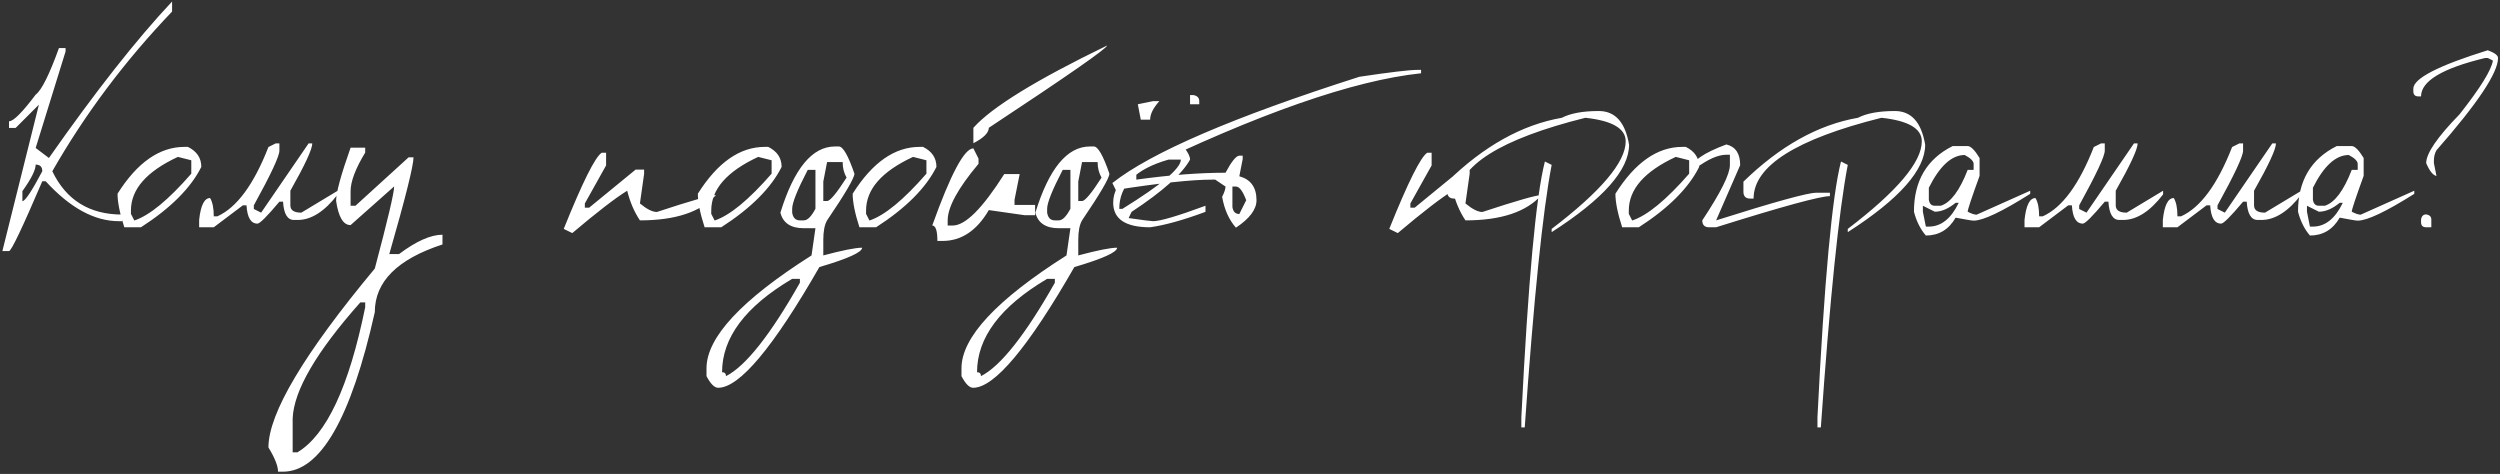 <?xml version="1.0" encoding="UTF-8"?> <svg xmlns="http://www.w3.org/2000/svg" width="902" height="171" viewBox="0 0 902 171" fill="none"><rect x="0" y="0" width="902" height="171" fill="#333333" stroke="none"/> <path d="M62.086 0.555V4.168C45.029 22.006 30.624 41.212 18.873 61.785C23.886 72.202 32.285 77.41 44.068 77.41V79.803H42.897C34.075 79.803 25.27 75.001 16.48 65.398H15.26C8.066 82.195 4.062 90.594 3.248 90.594H0.855L14.039 37.762L5.641 46.16H3.248V43.768C4.843 43.768 8.049 40.561 12.867 34.148C14.983 32.586 17.783 26.987 21.266 17.352H23.658V18.572L12.867 53.387L17.652 57C34.482 32.977 49.293 14.162 62.086 0.555ZM12.867 59.393C12.867 61.313 11.272 64.503 8.082 68.963V72.576C9.059 72.576 11.451 68.979 15.26 61.785C15.26 60.19 14.462 59.393 12.867 59.393ZM66.578 52.996H67.799C71.022 54.591 72.633 57 72.633 60.223C68.824 67.84 61.565 75.099 50.855 82H44.85C43.222 76.987 42.408 72.951 42.408 69.891C49.505 58.628 57.561 52.996 66.578 52.996ZM47.242 75.945V77.166L48.463 79.559C53.899 77.768 60.751 72.137 69.019 62.664V57.83L64.186 56.609C52.89 61.85 47.242 68.296 47.242 75.945ZM99.488 51.727H100.807V54.363C100.807 56.349 97.731 62.925 91.578 74.09V75.408L94.215 76.727L111.354 51.727H112.672C112.672 53.81 110.035 59.507 104.762 68.816V74.09C104.762 75.848 106.08 76.727 108.717 76.727L121.852 68.816V70.135C117.132 76.287 112.314 79.363 107.398 79.363H106.08C103.704 79.363 102.385 77.166 102.125 72.772H100.807C96.38 78.045 93.743 80.682 92.897 80.682C90.52 80.682 89.202 78.484 88.941 74.09H87.623L77.125 82H71.852V79.363C72.405 74.09 73.723 71.453 75.807 71.453C76.686 72.918 77.125 75.115 77.125 78.045H78.443C85.442 74.887 91.578 66.554 96.852 53.045L99.488 51.727ZM126.49 53.289H131.764V55.047C128.248 60.841 126.49 65.496 126.49 69.012V74.236H128.248L147.438 56.756H149.195C149.195 59.783 146.282 71.421 140.455 91.668H143.971C150.188 87.013 155.413 84.686 159.645 84.686V88.201C143.368 93.507 135.23 101.645 135.23 112.615C126.637 150.994 115.585 170.184 102.076 170.184H100.318C100.318 168.133 99.163 165.219 96.852 161.443C96.852 149.171 109.645 127.654 135.23 96.893C139.885 79.38 142.213 69.5 142.213 67.254L126.49 81.219C123.854 81.219 122.112 78.305 121.266 72.478C121.266 69.516 123.007 63.12 126.49 53.289ZM105.592 150.994V163.201H107.301C117.783 156.951 125.937 139.503 131.764 110.857V109.1H130.006C114.12 126.971 105.982 140.936 105.592 150.994ZM217.115 55.096H218.678V59.685L211.012 73.406V74.92H212.574L229.322 61.199H232.398V62.713L230.885 73.406C233.359 75.457 235.393 76.482 236.988 76.482C249.358 72.413 256.471 70.379 258.326 70.379C252.857 76.466 243.71 79.51 230.885 79.51C228.834 76.45 227.304 72.885 226.295 68.816C222.096 71.388 215.488 76.482 206.471 84.1L203.395 82.586C210.165 65.757 214.739 56.593 217.115 55.096ZM275.953 52.996H277.174C280.396 54.591 282.008 57 282.008 60.223C278.199 67.84 270.94 75.099 260.23 82H254.225C252.597 76.987 251.783 72.951 251.783 69.891C258.88 58.628 266.936 52.996 275.953 52.996ZM256.617 75.945V77.166L257.838 79.559C263.274 77.768 270.126 72.137 278.395 62.664V57.83L273.561 56.609C262.265 61.85 256.617 68.296 256.617 75.945ZM301.246 52.85H302.662C304.16 52.85 306.031 56.121 308.277 62.664C308.277 64.194 304.99 69.809 298.414 79.51C297.503 81.072 297.047 83.416 297.047 86.541V92.156C303.98 90.301 308.652 89.373 311.061 89.373C311.061 91.001 305.917 93.328 295.631 96.356C278.964 125.392 266.79 139.91 259.107 139.91C257.773 139.91 256.373 138.51 254.908 135.711V132.879C254.908 121.746 267.538 108.172 292.799 92.156L294.215 82.342H290.016C285.328 82.342 282.512 80.47 281.568 76.727C286.484 60.809 293.043 52.85 301.246 52.85ZM298.414 58.465L297.047 65.496V72.527H298.414C299.488 72.527 301.832 69.712 305.445 64.08C304.501 62.453 304.029 60.581 304.029 58.465H298.414ZM291.432 61.297C287.688 68.491 285.816 73.162 285.816 75.311V76.727C286.109 78.582 287.037 79.51 288.6 79.51H290.016C291.35 79.51 292.75 78.11 294.215 75.311V61.297H291.432ZM260.523 134.295C261.467 134.295 261.939 134.767 261.939 135.711C269.036 132.098 277.923 120.867 288.6 102.02V100.604H285.816C268.954 110.564 260.523 121.795 260.523 134.295ZM331.812 52.996H333.033C336.256 54.591 337.867 57 337.867 60.223C334.059 67.84 326.799 75.099 316.09 82H310.084C308.456 76.987 307.643 72.951 307.643 69.891C314.739 58.628 322.796 52.996 331.812 52.996ZM312.477 75.945V77.166L313.697 79.559C319.133 77.768 325.986 72.137 334.254 62.664V57.83L329.42 56.609C318.124 61.85 312.477 68.296 312.477 75.945ZM399.439 16.424C399.439 17.433 385.214 27.329 356.764 46.111C356.764 47.902 354.908 49.757 351.197 51.678V46.111C357.805 38.69 373.886 28.794 399.439 16.424ZM351.197 53.533L353.053 57.244V59.1C345.631 67.921 341.92 74.725 341.92 79.51V81.365H343.775C348.3 81.365 354.485 75.18 362.33 62.81H367.896L366.041 72.088V73.943H373.463V77.654H369.752L356.764 75.799C352.434 83.221 346.868 86.932 340.064 86.932H338.209C338.209 83.221 337.59 81.365 336.354 81.365C342.994 62.81 347.942 53.533 351.197 53.533ZM393.238 52.85H394.654C396.152 52.85 398.023 56.121 400.27 62.664C400.27 64.194 396.982 69.809 390.406 79.51C389.495 81.072 389.039 83.416 389.039 86.541V92.156C395.973 90.301 400.644 89.373 403.053 89.373C403.053 91.001 397.91 93.328 387.623 96.356C370.956 125.392 358.782 139.91 351.1 139.91C349.765 139.91 348.365 138.51 346.9 135.711V132.879C346.9 121.746 359.531 108.172 384.791 92.156L386.207 82.342H382.008C377.32 82.342 374.505 80.47 373.561 76.727C378.476 60.809 385.035 52.85 393.238 52.85ZM390.406 58.465L389.039 65.496V72.527H390.406C391.48 72.527 393.824 69.712 397.438 64.08C396.493 62.453 396.021 60.581 396.021 58.465H390.406ZM383.424 61.297C379.68 68.491 377.809 73.162 377.809 75.311V76.727C378.102 78.582 379.029 79.51 380.592 79.51H382.008C383.342 79.51 384.742 78.11 386.207 75.311V61.297H383.424ZM352.516 134.295C353.46 134.295 353.932 134.767 353.932 135.711C361.028 132.098 369.915 120.867 380.592 102.02V100.604H377.809C360.947 110.564 352.516 121.795 352.516 134.295ZM429.371 34.295H430.494C431.959 34.523 432.691 35.255 432.691 36.492V37.615H429.371V34.295ZM416.041 36.492H418.287C416.074 38.966 414.967 41.196 414.967 43.182H411.598L410.523 37.615L416.041 36.492ZM427.174 53.143C428.639 54.965 429.371 56.447 429.371 57.586C426.539 62.762 419.508 69.044 408.277 76.434L407.203 78.68C412.444 79.428 415.39 79.803 416.041 79.803C418.58 79.803 424.879 77.947 434.938 74.236V76.434C426.962 79.396 420.305 81.251 414.967 82C406.08 82 401.637 79.038 401.637 73.113C401.637 65.268 409.775 58.611 426.051 53.143H427.174ZM403.834 75.359H404.957C419.02 66.668 426.051 60.743 426.051 57.586H421.607C409.758 60.939 403.834 66.863 403.834 75.359ZM511.5 25.213H512.721V26.434C488.176 29.038 453.932 41.001 409.986 62.322V64.812C421.933 63.152 432.659 62.322 442.164 62.322C444.345 58.253 446.005 56.203 447.145 56.17H448.365V57.391L447.145 63.592C451.279 64.731 453.346 67.612 453.346 72.234C453.346 75.555 450.872 78.859 445.924 82.147C443.417 79.314 441.757 75.603 440.943 71.014C441.757 69.419 442.164 68.182 442.164 67.303L438.453 64.812H437.232C430.006 64.812 418.45 66.049 402.564 68.523L401.344 66.033C415.309 54.998 445.012 42.221 490.455 27.703C501.555 26.043 508.57 25.213 511.5 25.213ZM444.654 67.303V74.725C444.915 76.385 445.745 77.215 447.145 77.215L449.635 72.234C448.398 68.947 447.161 67.303 445.924 67.303H444.654ZM514.967 55.096H516.529V59.685L508.863 73.406V74.92H510.426L527.174 61.199H530.25V62.713L528.736 73.406C531.21 75.457 533.245 76.482 534.84 76.482C547.21 72.413 554.322 70.379 556.178 70.379C550.709 76.466 541.562 79.51 528.736 79.51C526.686 76.45 525.156 72.885 524.146 68.816C519.947 71.388 513.339 76.482 504.322 84.1L501.246 82.586C508.017 65.757 512.59 56.593 514.967 55.096ZM576.832 40.057C582.757 40.057 586.402 44.109 587.77 52.215C587.77 61.297 578.46 71.811 559.84 83.758V82.586C577.646 69.012 586.549 58.481 586.549 50.994C586.549 46.372 581.699 43.54 571.998 42.498C541.236 50.18 525.855 59.897 525.855 71.648H524.635C523.007 71.648 522.193 70.835 522.193 69.207V65.545C535.377 52.687 549.146 45.005 563.502 42.498C566.66 40.87 571.103 40.057 576.832 40.057ZM557.398 58.27L559.84 59.49C556.617 76.222 553.378 107.798 550.123 154.217H548.902V150.555C551.344 101.531 554.176 70.769 557.398 58.27ZM607.008 52.996H608.229C611.451 54.591 613.062 57 613.062 60.223C609.254 67.84 601.995 75.099 591.285 82H585.279C583.652 76.987 582.838 72.951 582.838 69.891C589.934 58.628 597.991 52.996 607.008 52.996ZM587.672 75.945V77.166L588.893 79.559C594.329 77.768 601.181 72.137 609.449 62.664V57.83L604.615 56.609C593.32 61.85 587.672 68.296 587.672 75.945ZM622.877 52.117C626.197 52.931 627.857 55.421 627.857 59.588L619.166 79.51C640.162 72.869 652.19 69.549 655.25 69.549H660.23V70.769C656.715 70.769 643.027 74.513 619.166 82H616.676C615.016 82 614.186 81.17 614.186 79.51C620.826 69.484 624.146 62.843 624.146 59.588V55.828H622.877C619.85 55.828 616.122 57.488 611.695 60.809H610.426C610.426 58.107 614.576 55.21 622.877 52.117ZM683.668 40.057C689.592 40.057 693.238 44.109 694.605 52.215C694.605 61.297 685.296 71.811 666.676 83.758V82.586C684.482 69.012 693.385 58.481 693.385 50.994C693.385 46.372 688.535 43.54 678.834 42.498C648.072 50.18 632.691 59.897 632.691 71.648H631.471C629.843 71.648 629.029 70.835 629.029 69.207V65.545C642.213 52.687 655.982 45.005 670.338 42.498C673.495 40.87 677.939 40.057 683.668 40.057ZM664.234 58.27L666.676 59.49C663.453 76.222 660.214 107.798 656.959 154.217H655.738V150.555C658.18 101.531 661.012 70.769 664.234 58.27ZM704.518 52.703H709.938C711.044 52.703 712.477 54.135 714.234 57V63.445C711.37 71.323 709.938 75.636 709.938 76.385C711.305 77.101 712.379 77.459 713.16 77.459L732.496 68.816V69.939C722.275 76.385 715.471 79.607 712.086 79.607C711.533 79.607 709.368 79.249 705.592 78.533C703.118 82.83 699.537 84.978 694.85 84.978C692.864 82.667 691.432 79.803 690.553 76.385C690.553 65.252 695.208 57.358 704.518 52.703ZM695.924 67.742V72.088C696.152 73.52 696.868 74.236 698.072 74.236H700.221C703.801 73.097 707.04 68.784 709.938 61.297H712.086V59.148C712.086 58.139 711.012 57.065 708.863 55.926C704.176 55.926 699.863 59.865 695.924 67.742ZM698.072 76.385L693.775 74.236V76.385L694.85 81.756H695.924C700.351 81.756 703.948 78.891 706.715 73.162H705.592C702.988 75.311 700.481 76.385 698.072 76.385ZM758.082 51.727H759.4V54.363C759.4 56.349 756.324 62.925 750.172 74.09V75.408L752.809 76.727L769.947 51.727H771.266C771.266 53.81 768.629 59.507 763.355 68.816V74.09C763.355 75.848 764.674 76.727 767.311 76.727L780.445 68.816V70.135C775.725 76.287 770.908 79.363 765.992 79.363H764.674C762.298 79.363 760.979 77.166 760.719 72.772H759.4C754.973 78.045 752.337 80.682 751.49 80.682C749.114 80.682 747.796 78.484 747.535 74.09H746.217L735.719 82H730.445V79.363C730.999 74.09 732.317 71.453 734.4 71.453C735.279 72.918 735.719 75.115 735.719 78.045H737.037C744.036 74.887 750.172 66.554 755.445 53.045L758.082 51.727ZM807.984 51.727H809.303V54.363C809.303 56.349 806.227 62.925 800.074 74.09V75.408L802.711 76.727L819.85 51.727H821.168C821.168 53.81 818.531 59.507 813.258 68.816V74.09C813.258 75.848 814.576 76.727 817.213 76.727L830.348 68.816V70.135C825.628 76.287 820.81 79.363 815.895 79.363H814.576C812.2 79.363 810.882 77.166 810.621 72.772H809.303C804.876 78.045 802.239 80.682 801.393 80.682C799.016 80.682 797.698 78.484 797.438 74.09H796.119L785.621 82H780.348V79.363C780.901 74.09 782.219 71.453 784.303 71.453C785.182 72.918 785.621 75.115 785.621 78.045H786.939C793.938 74.887 800.074 66.554 805.348 53.045L807.984 51.727ZM843.092 52.703H848.512C849.618 52.703 851.051 54.135 852.809 57V63.445C849.944 71.323 848.512 75.636 848.512 76.385C849.879 77.101 850.953 77.459 851.734 77.459L871.07 68.816V69.939C860.849 76.385 854.046 79.607 850.66 79.607C850.107 79.607 847.942 79.249 844.166 78.533C841.692 82.83 838.111 84.978 833.424 84.978C831.438 82.667 830.006 79.803 829.127 76.385C829.127 65.252 833.782 57.358 843.092 52.703ZM834.498 67.742V72.088C834.726 73.52 835.442 74.236 836.646 74.236H838.795C842.376 73.097 845.615 68.784 848.512 61.297H850.66V59.148C850.66 58.139 849.586 57.065 847.438 55.926C842.75 55.926 838.437 59.865 834.498 67.742ZM836.646 76.385L832.35 74.236V76.385L833.424 81.756H834.498C838.925 81.756 842.522 78.891 845.289 73.162H844.166C841.562 75.311 839.055 76.385 836.646 76.385ZM897.584 18.133C900.058 19.044 901.295 19.972 901.295 20.916C901.295 26.255 893.889 37.355 879.078 54.217C878.46 55.291 878.15 56.528 878.15 57.928V58.855L879.078 63.494C877.809 63.234 876.572 61.688 875.367 58.855C875.367 55.34 879.371 49.48 887.379 41.277C894.898 31.74 898.919 25.262 899.439 21.844L897.584 20.916H896.656C881.227 24.627 873.512 29.249 873.512 34.783H872.584C871.347 34.783 870.729 34.165 870.729 32.928V32C870.729 28.322 879.68 23.699 897.584 18.133ZM875.367 77.361C876.604 77.557 877.223 78.175 877.223 79.217V82H875.367C874.13 82 873.512 81.382 873.512 80.144V79.217C873.707 77.98 874.326 77.361 875.367 77.361Z" fill="white"></path> </svg> 
